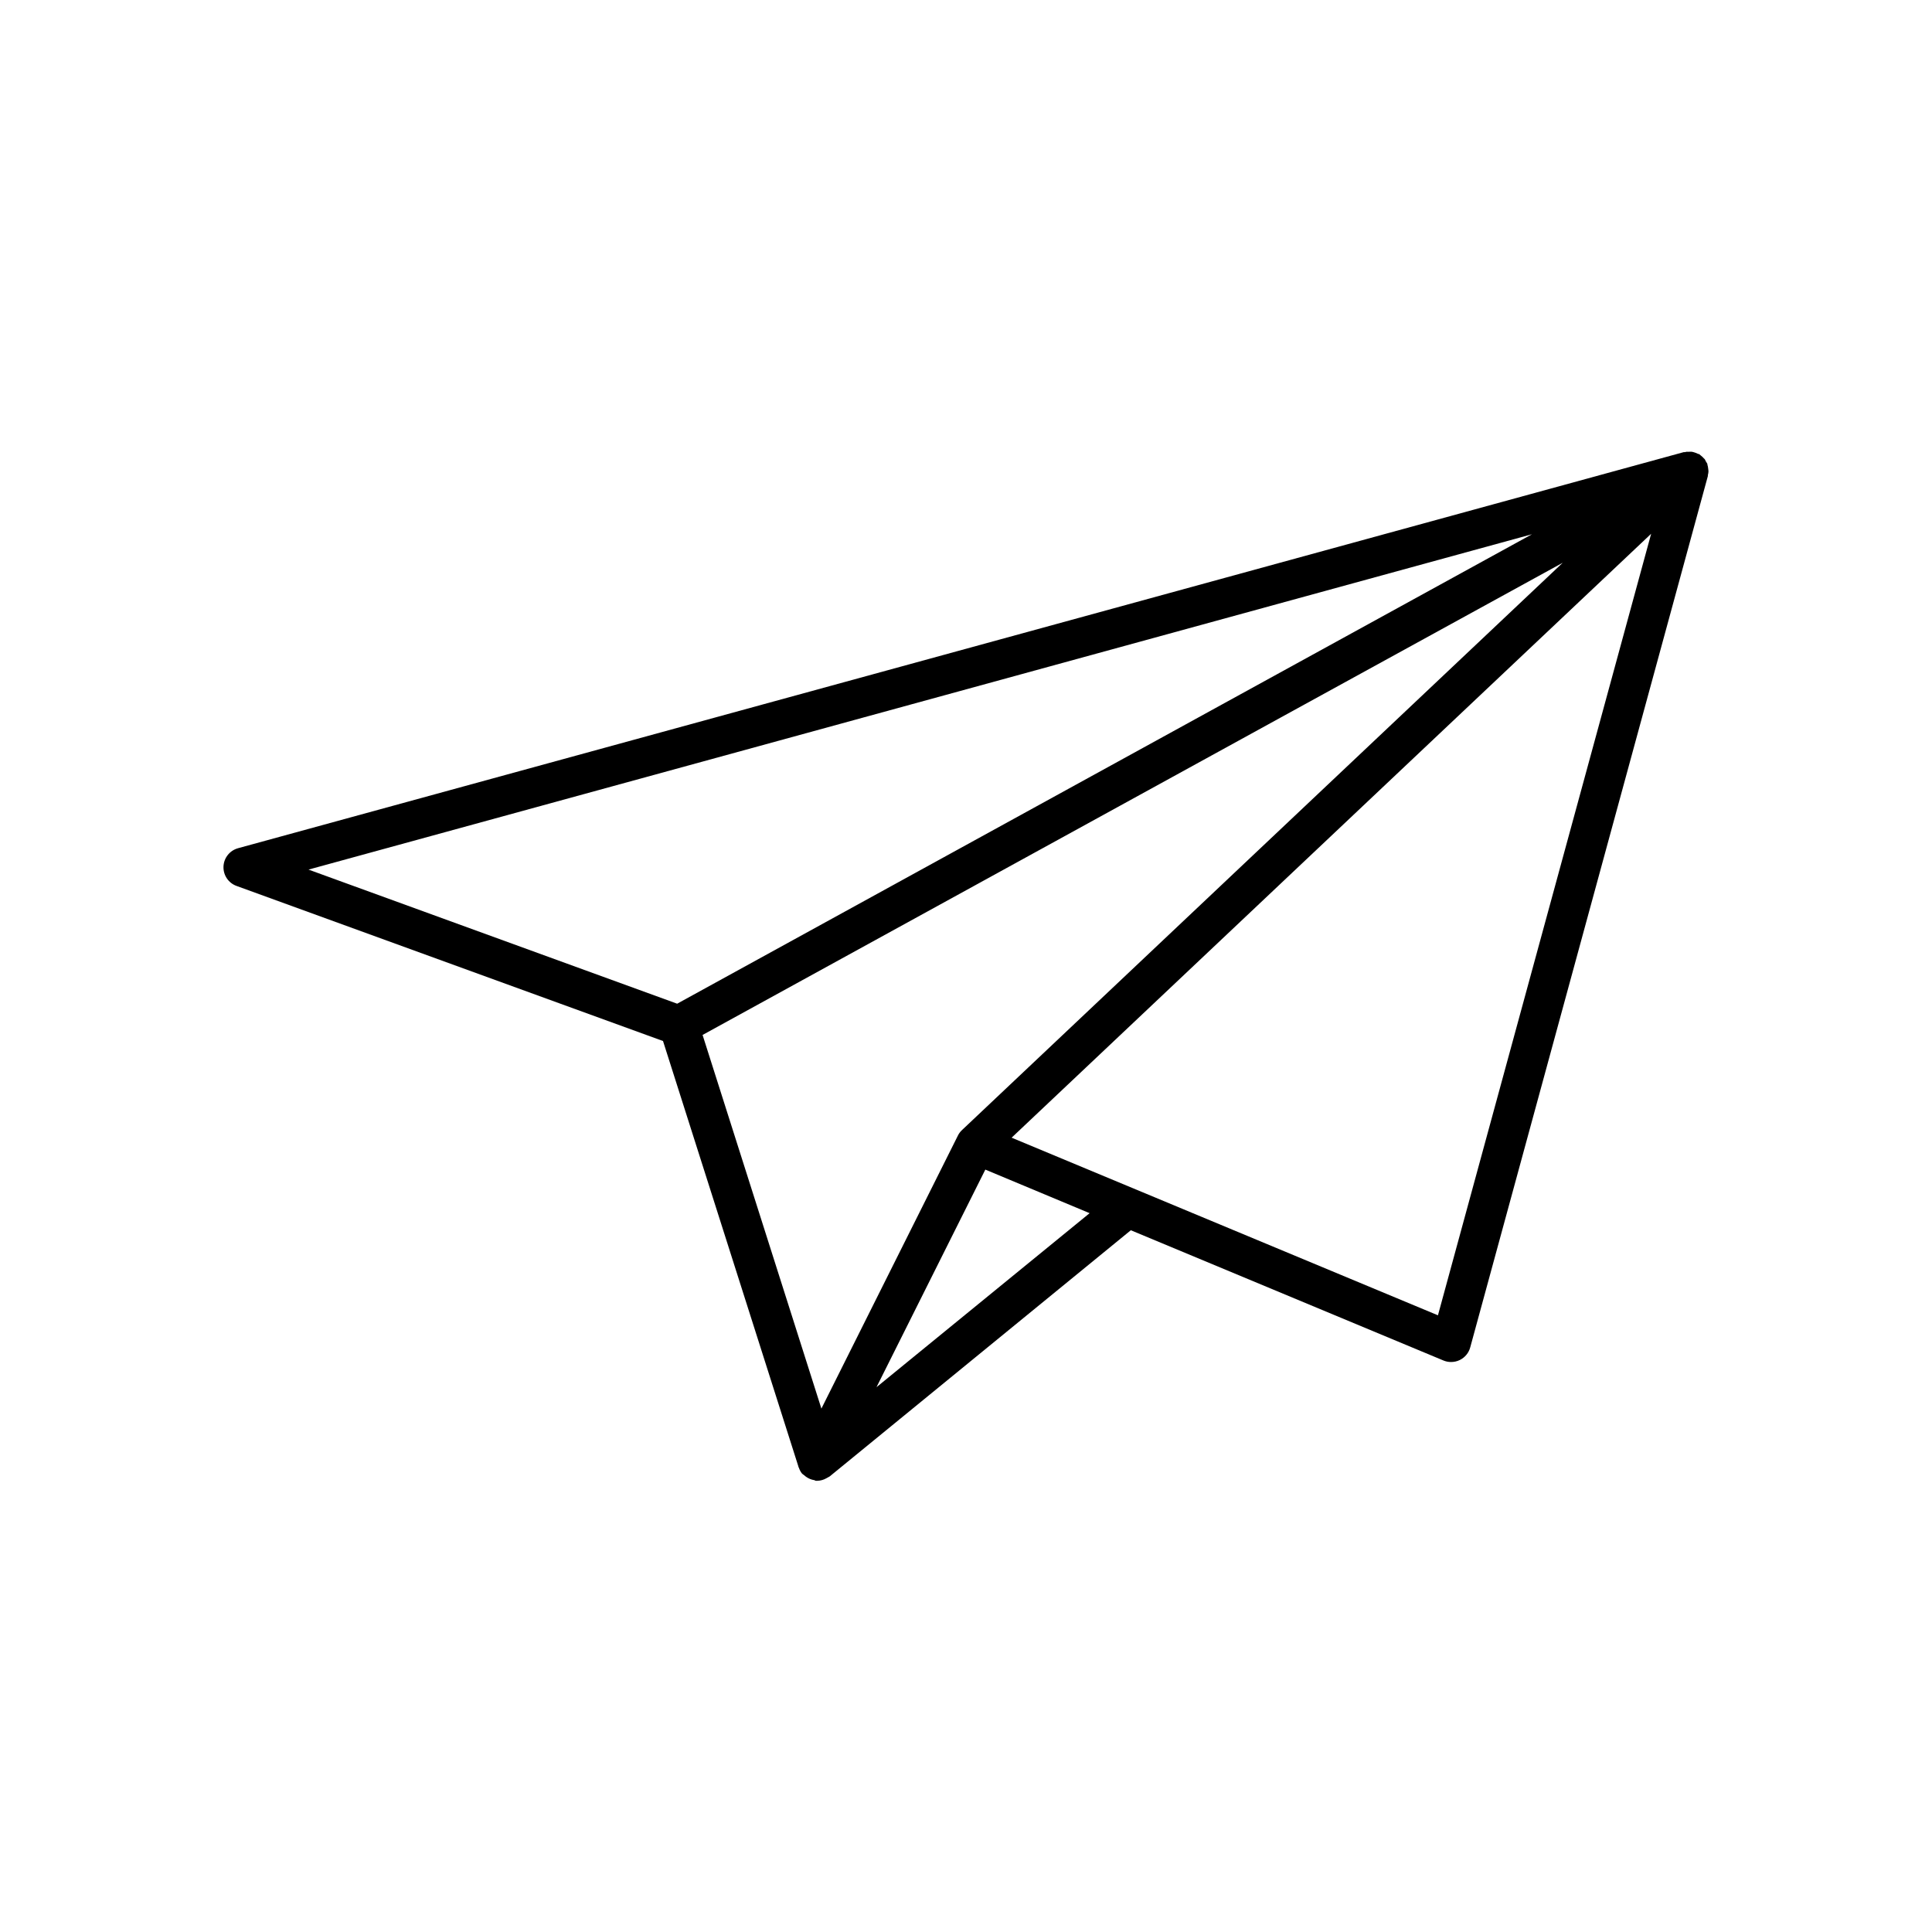 <?xml version="1.0" encoding="UTF-8"?>
<!-- Uploaded to: SVG Find, www.svgfind.com, Generator: SVG Find Mixer Tools -->
<svg fill="#000000" width="800px" height="800px" version="1.1" viewBox="144 144 512 512" xmlns="http://www.w3.org/2000/svg">
 <path d="m596.68 268.12c-0.035-0.332-0.102-0.664-0.199-0.984 0-0.094 0-0.211-0.062-0.305-0.105-0.191-0.223-0.379-0.348-0.559-0.078-0.195-0.172-0.383-0.281-0.566-0.062-0.094-0.156-0.137-0.23-0.219-0.219-0.254-0.461-0.488-0.727-0.691-0.176-0.168-0.359-0.32-0.555-0.465h-0.137c-0.266-0.125-0.535-0.238-0.809-0.336-0.309-0.113-0.625-0.207-0.945-0.27-0.277-0.023-0.555-0.023-0.828 0h-0.398c-0.062-0.008-0.129-0.008-0.191 0-0.156 0-0.293 0.074-0.453 0.105l0.004-0.004c-0.109-0.004-0.219-0.004-0.328 0l-383.11 104.96h0.004c-2.207 0.605-3.766 2.566-3.859 4.848s1.301 4.363 3.449 5.144l113.03 41.102 35.887 112.79v0.105c0 0.062 0.082 0.082 0.105 0.148v-0.004c0.18 0.578 0.465 1.113 0.84 1.586 0.168 0.16 0.355 0.305 0.555 0.43 0.211 0.199 0.438 0.379 0.684 0.535 0.594 0.398 1.266 0.664 1.973 0.777 0.156 0 0.273 0.156 0.441 0.18h0.41-0.004c0.863-0.023 1.703-0.262 2.445-0.695 0.164-0.074 0.324-0.164 0.473-0.262 0.125-0.094 0.285-0.125 0.398-0.23l79.77-65.211 82.805 34.5c0.656 0.281 1.363 0.426 2.078 0.418 0.801 0 1.59-0.18 2.309-0.535 1.355-0.664 2.356-1.879 2.75-3.336l62.977-230.91v-0.242 0.004c0.082-0.309 0.137-0.621 0.16-0.938-0.008-0.289-0.035-0.582-0.086-0.871zm-198.79 176.75-36.211 72.422-31.488-99.02 153.35-84.199 74.594-40.934-159.12 150.27c-0.461 0.414-0.84 0.906-1.125 1.457zm152.1-159.29-81.965 45.008-144.57 79.402-97.695-35.539zm-173.71 226.04 28.844-57.664 27.637 11.547zm148.79-19.051-112.98-47.074 169.48-160.04z"/>
</svg>